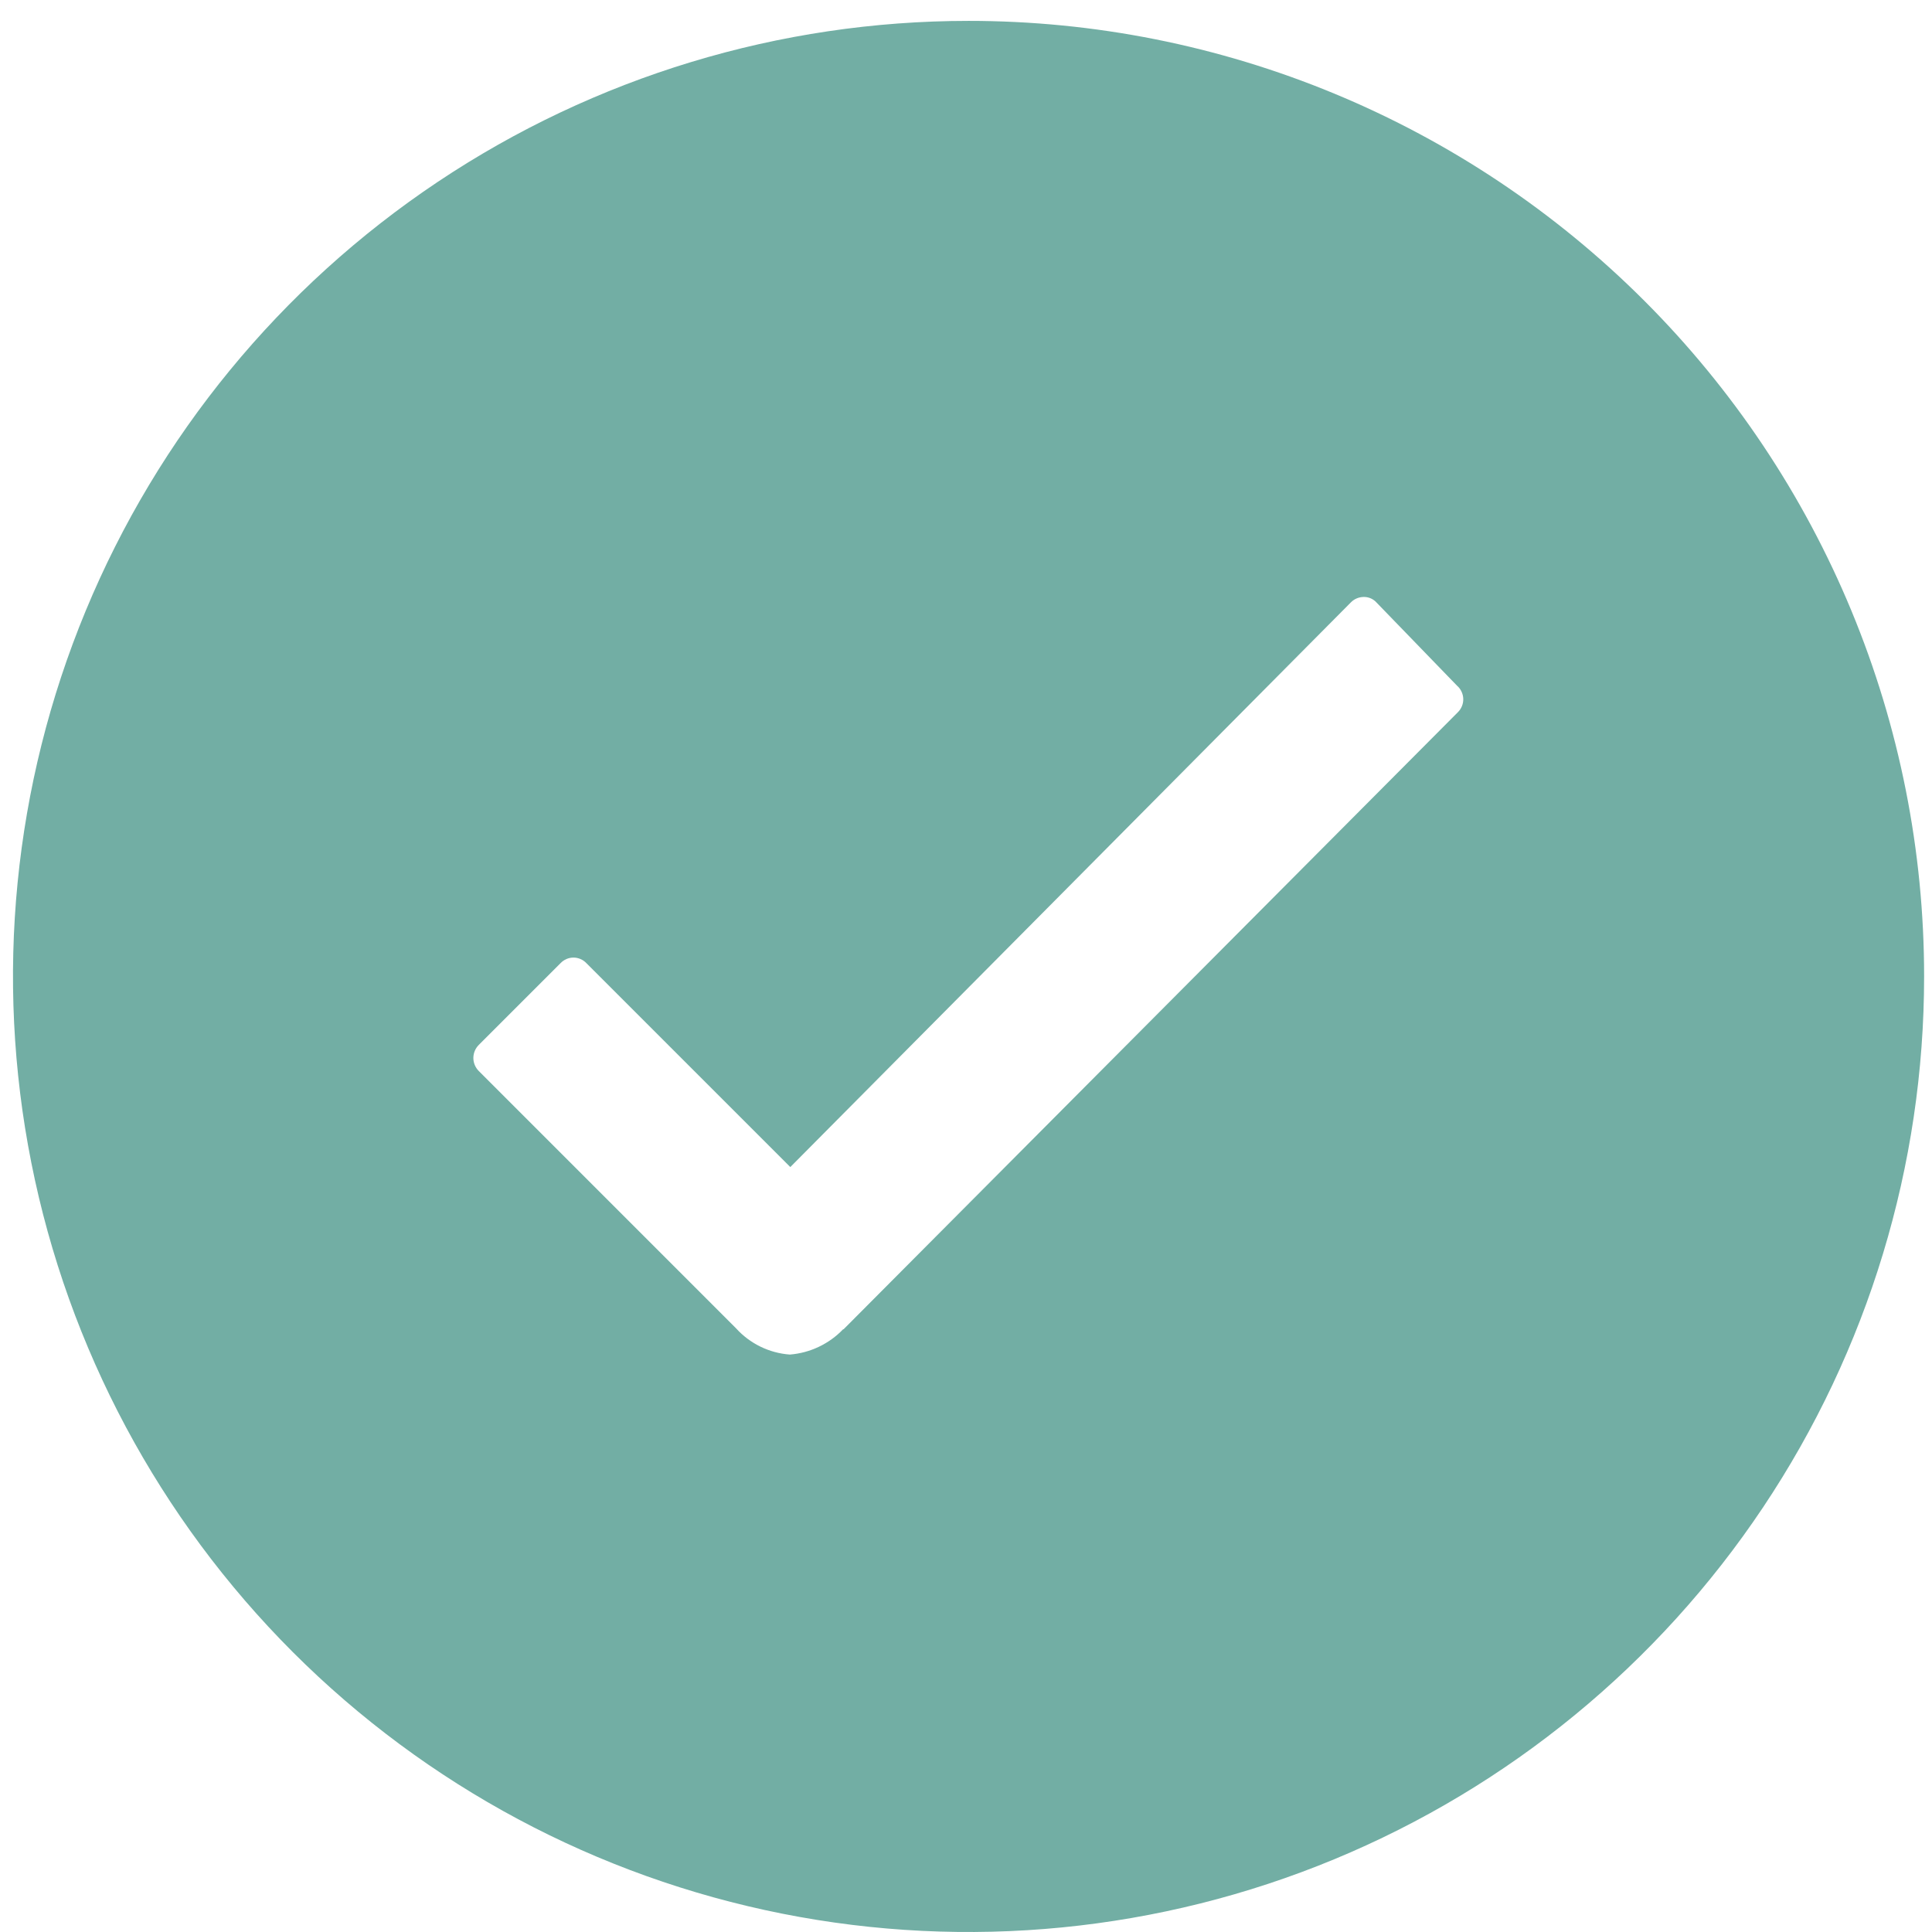 <svg width="84" height="84" viewBox="0 0 84 84" fill="none" xmlns="http://www.w3.org/2000/svg">
<path d="M42.111 0.908C33.894 0.908 25.861 3.345 19.029 7.91C12.197 12.475 6.872 18.964 3.727 26.555C0.583 34.147 -0.24 42.5 1.363 50.559C2.966 58.619 6.923 66.021 12.733 71.832C18.544 77.642 25.947 81.599 34.006 83.202C42.065 84.805 50.418 83.982 58.01 80.838C65.602 77.693 72.09 72.368 76.655 65.536C81.22 58.704 83.657 50.671 83.657 42.454C83.658 36.998 82.584 31.595 80.496 26.554C78.409 21.513 75.349 16.933 71.49 13.075C67.632 9.217 63.052 6.156 58.011 4.069C52.97 1.981 47.567 0.907 42.111 0.908ZM63.383 30.969L36.678 57.794H36.658C36.047 58.432 35.222 58.824 34.341 58.894C33.445 58.829 32.608 58.421 32.004 57.755L20.819 46.568C20.744 46.494 20.684 46.405 20.643 46.307C20.602 46.21 20.581 46.105 20.581 45.999C20.581 45.893 20.602 45.788 20.643 45.69C20.684 45.592 20.744 45.504 20.819 45.429L24.374 41.874C24.446 41.798 24.533 41.738 24.629 41.697C24.725 41.655 24.829 41.634 24.933 41.634C25.038 41.634 25.142 41.655 25.238 41.697C25.334 41.738 25.421 41.798 25.493 41.874L34.361 50.742L58.729 26.195C58.802 26.12 58.888 26.06 58.984 26.019C59.08 25.978 59.184 25.956 59.288 25.955C59.393 25.952 59.497 25.972 59.594 26.014C59.69 26.055 59.777 26.117 59.847 26.195L63.347 29.81C63.429 29.881 63.496 29.969 63.543 30.067C63.59 30.166 63.616 30.273 63.62 30.382C63.623 30.491 63.604 30.599 63.563 30.7C63.522 30.802 63.461 30.893 63.383 30.969Z" fill="#72AEA4"/>
</svg>
